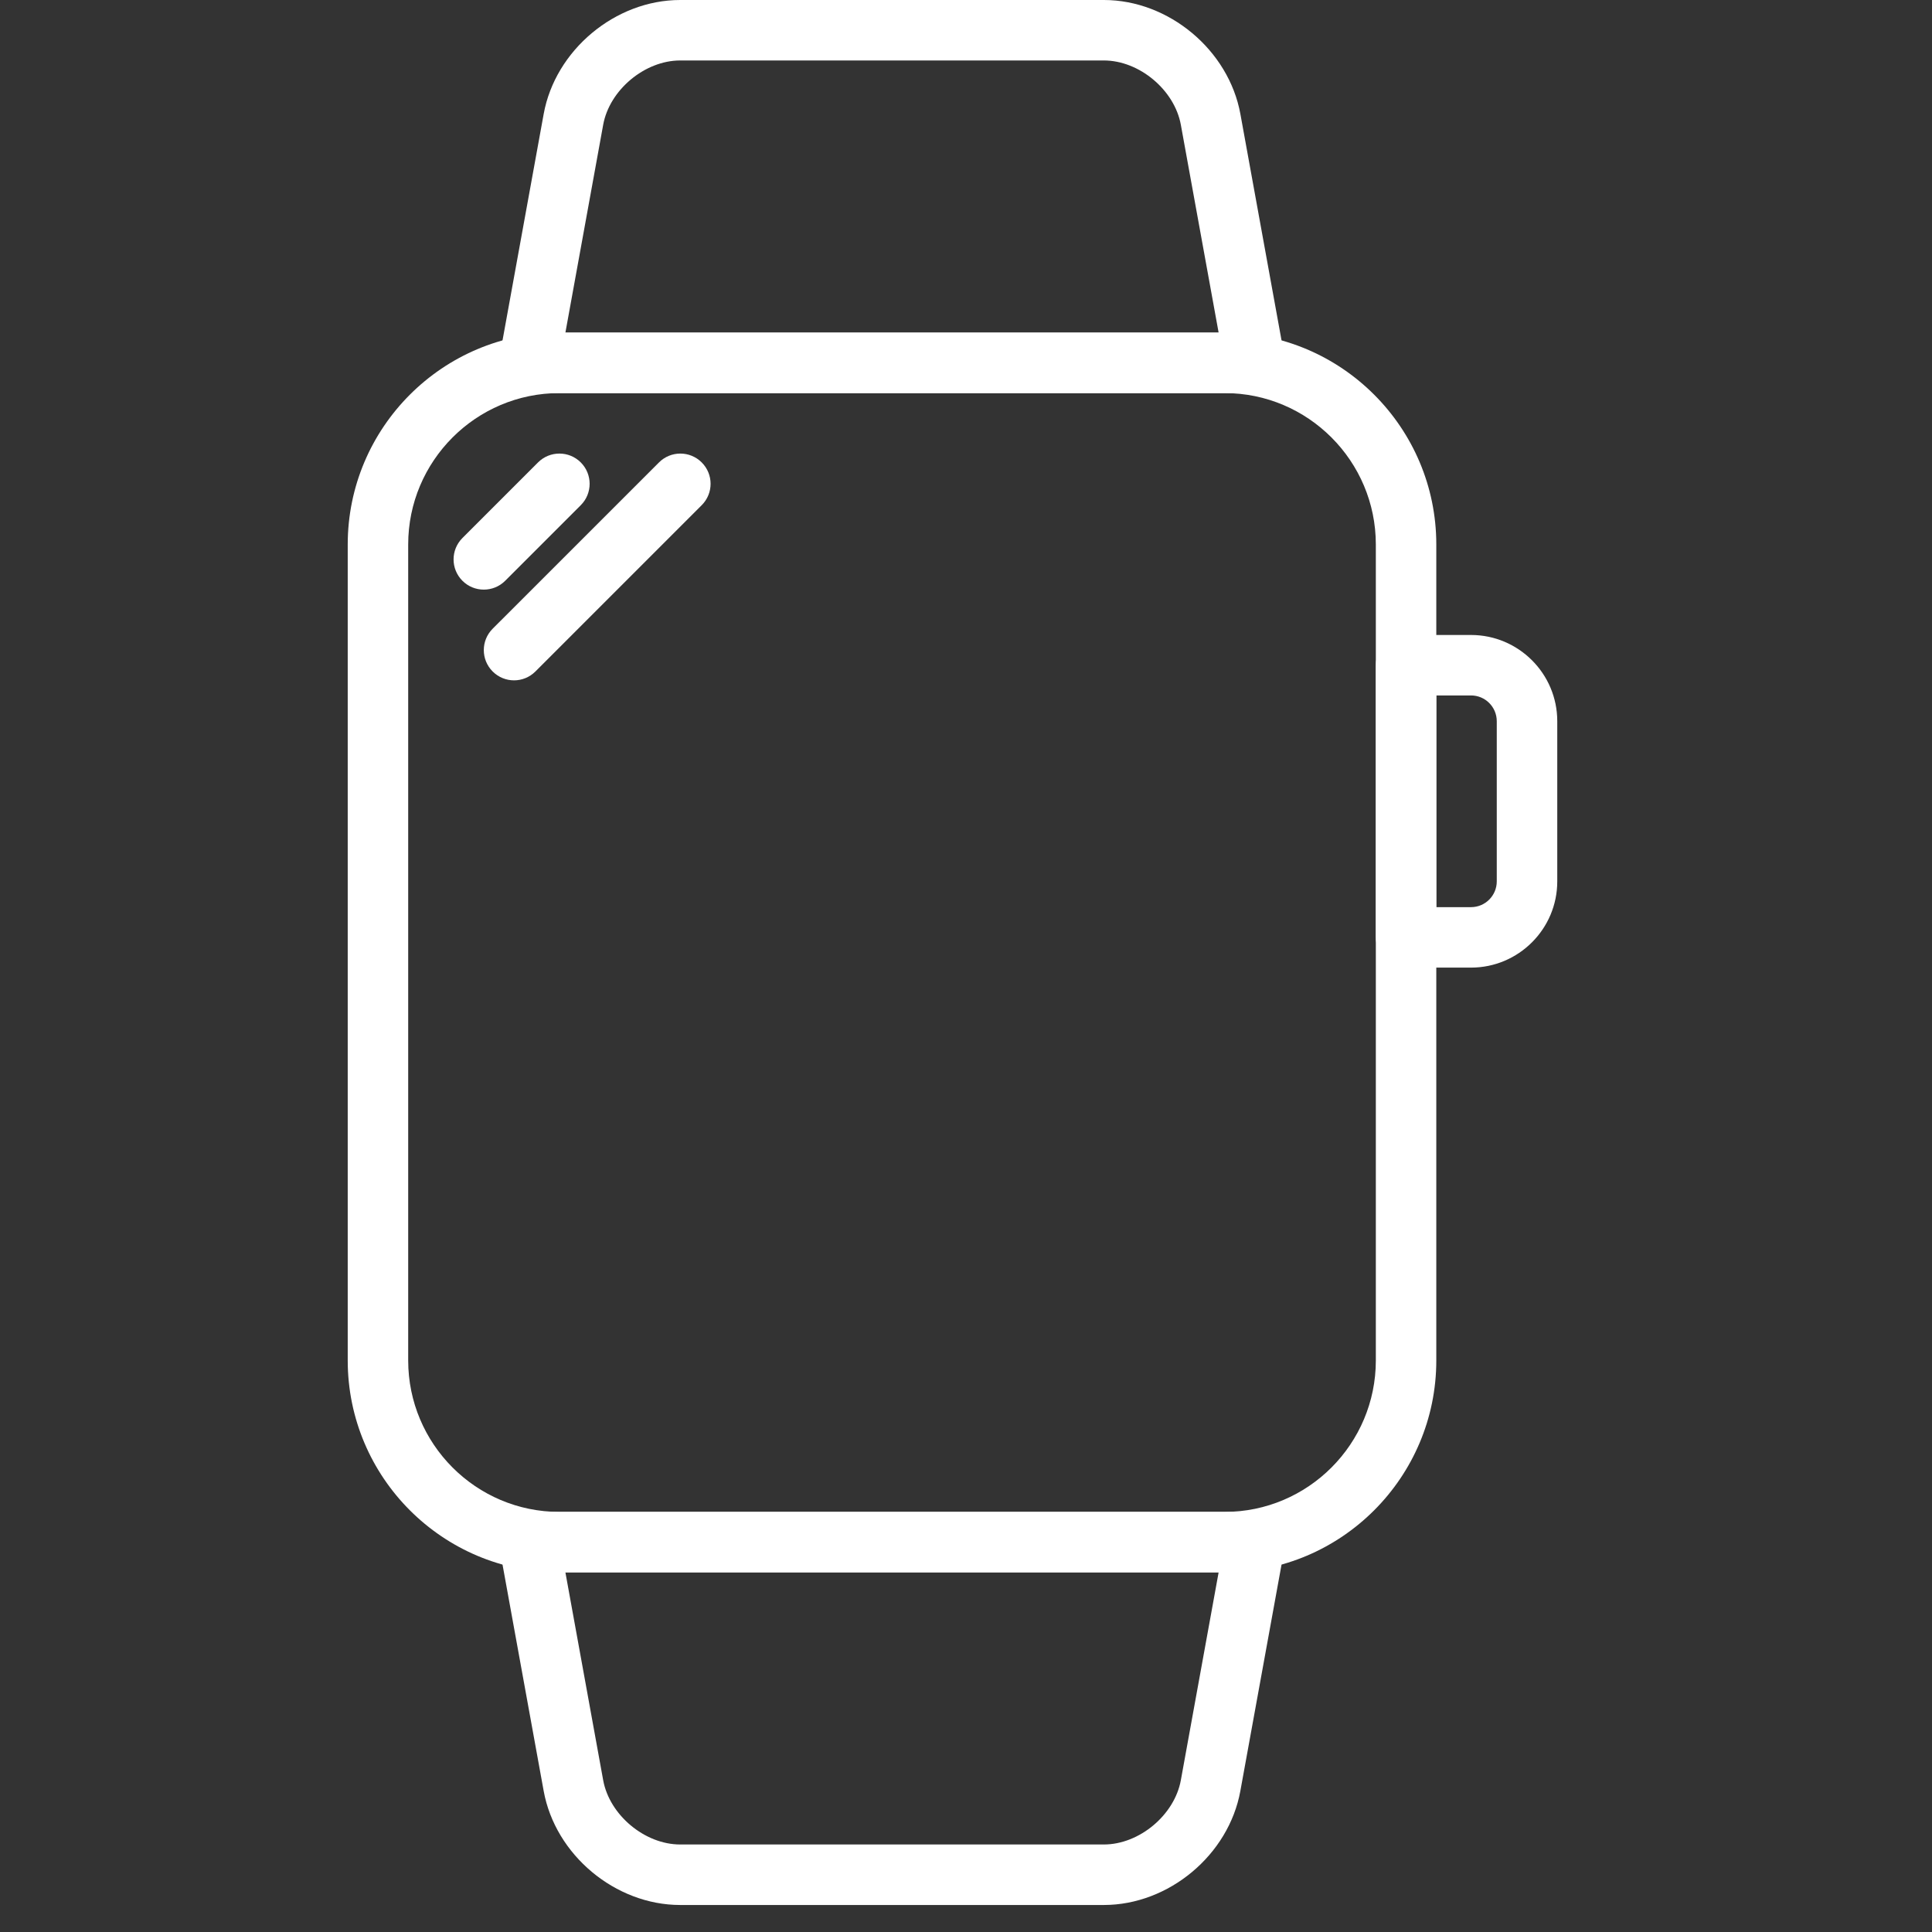 <?xml version="1.0" encoding="UTF-8"?>
<svg xmlns="http://www.w3.org/2000/svg" width="54" height="54" viewBox="0 0 54 54" fill="none">
  <rect x="0" y="0" width="54" height="54" fill="#333333" stroke="none"/>
  <g clip-path="url(#clip0_628_1505)">
    <path d="M34.228 9.297H15.636C12.374 9.297 9.719 11.953 9.719 15.219V38.025C9.719 41.291 12.374 43.948 15.636 43.948H34.228C37.491 43.948 40.145 41.291 40.145 38.025V15.219C40.145 11.953 37.491 9.297 34.228 9.297ZM38.455 38.025C38.455 40.36 36.559 42.258 34.228 42.258H15.636C13.305 42.258 11.409 40.359 11.409 38.025V15.219C11.409 12.885 13.305 10.987 15.636 10.987H34.228C36.559 10.987 38.455 12.885 38.455 15.219V38.025Z" fill="white"></path>
    <path d="M35.906 9.991L34.669 3.186C34.343 1.399 32.668 0 30.853 0H19.011C17.197 0 15.521 1.399 15.196 3.186L13.959 9.991C13.914 10.238 13.981 10.491 14.142 10.683C14.302 10.876 14.54 10.987 14.79 10.987H35.074C35.325 10.987 35.562 10.876 35.723 10.683C35.883 10.491 35.951 10.238 35.906 9.991ZM15.803 9.297L16.859 3.488C17.036 2.513 18.022 1.69 19.011 1.69H30.853C31.843 1.69 32.828 2.514 33.005 3.488L34.061 9.297H15.803Z" fill="white"></path>
    <path d="M35.723 42.562C35.562 42.369 35.325 42.258 35.074 42.258H14.79C14.54 42.258 14.302 42.37 14.141 42.562C13.981 42.754 13.914 43.007 13.959 43.254L15.196 50.059C15.521 51.846 17.197 53.245 19.011 53.245H30.853C32.668 53.245 34.343 51.846 34.668 50.059L35.906 43.254C35.95 43.007 35.883 42.754 35.723 42.562ZM33.005 49.757C32.828 50.731 31.843 51.554 30.853 51.554H19.011C18.022 51.554 17.036 50.732 16.859 49.757L15.803 43.948H34.061L33.005 49.757Z" fill="white"></path>
    <path d="M41.116 17.748H39.3C38.833 17.748 38.455 18.126 38.455 18.593V26.2C38.455 26.667 38.833 27.045 39.3 27.045H41.116C42.444 27.045 43.526 25.964 43.526 24.635V20.158C43.526 18.829 42.444 17.748 41.116 17.748ZM41.835 24.635C41.835 25.032 41.513 25.355 41.116 25.355H40.145V19.438H41.116C41.513 19.438 41.835 19.761 41.835 20.158V24.635Z" fill="white"></path>
    <path d="M16.233 12.925C15.903 12.595 15.368 12.595 15.038 12.925L12.925 15.038C12.595 15.368 12.595 15.903 12.925 16.233C13.09 16.398 13.306 16.48 13.522 16.48C13.739 16.48 13.955 16.398 14.12 16.233L16.233 14.12C16.563 13.79 16.563 13.255 16.233 12.925Z" fill="white"></path>
    <path d="M19.613 12.925C19.284 12.595 18.748 12.595 18.419 12.925L13.77 17.573C13.44 17.903 13.44 18.438 13.77 18.768C13.935 18.933 14.152 19.016 14.367 19.016C14.584 19.016 14.8 18.933 14.965 18.768L19.613 14.12C19.944 13.79 19.944 13.255 19.613 12.925Z" fill="white"></path>
  </g>
  <defs>
    <clipPath id="clip0_628_1505">
      <rect width="53.245" height="53.245" fill="white"></rect>
    </clipPath>
  </defs>
</svg>
